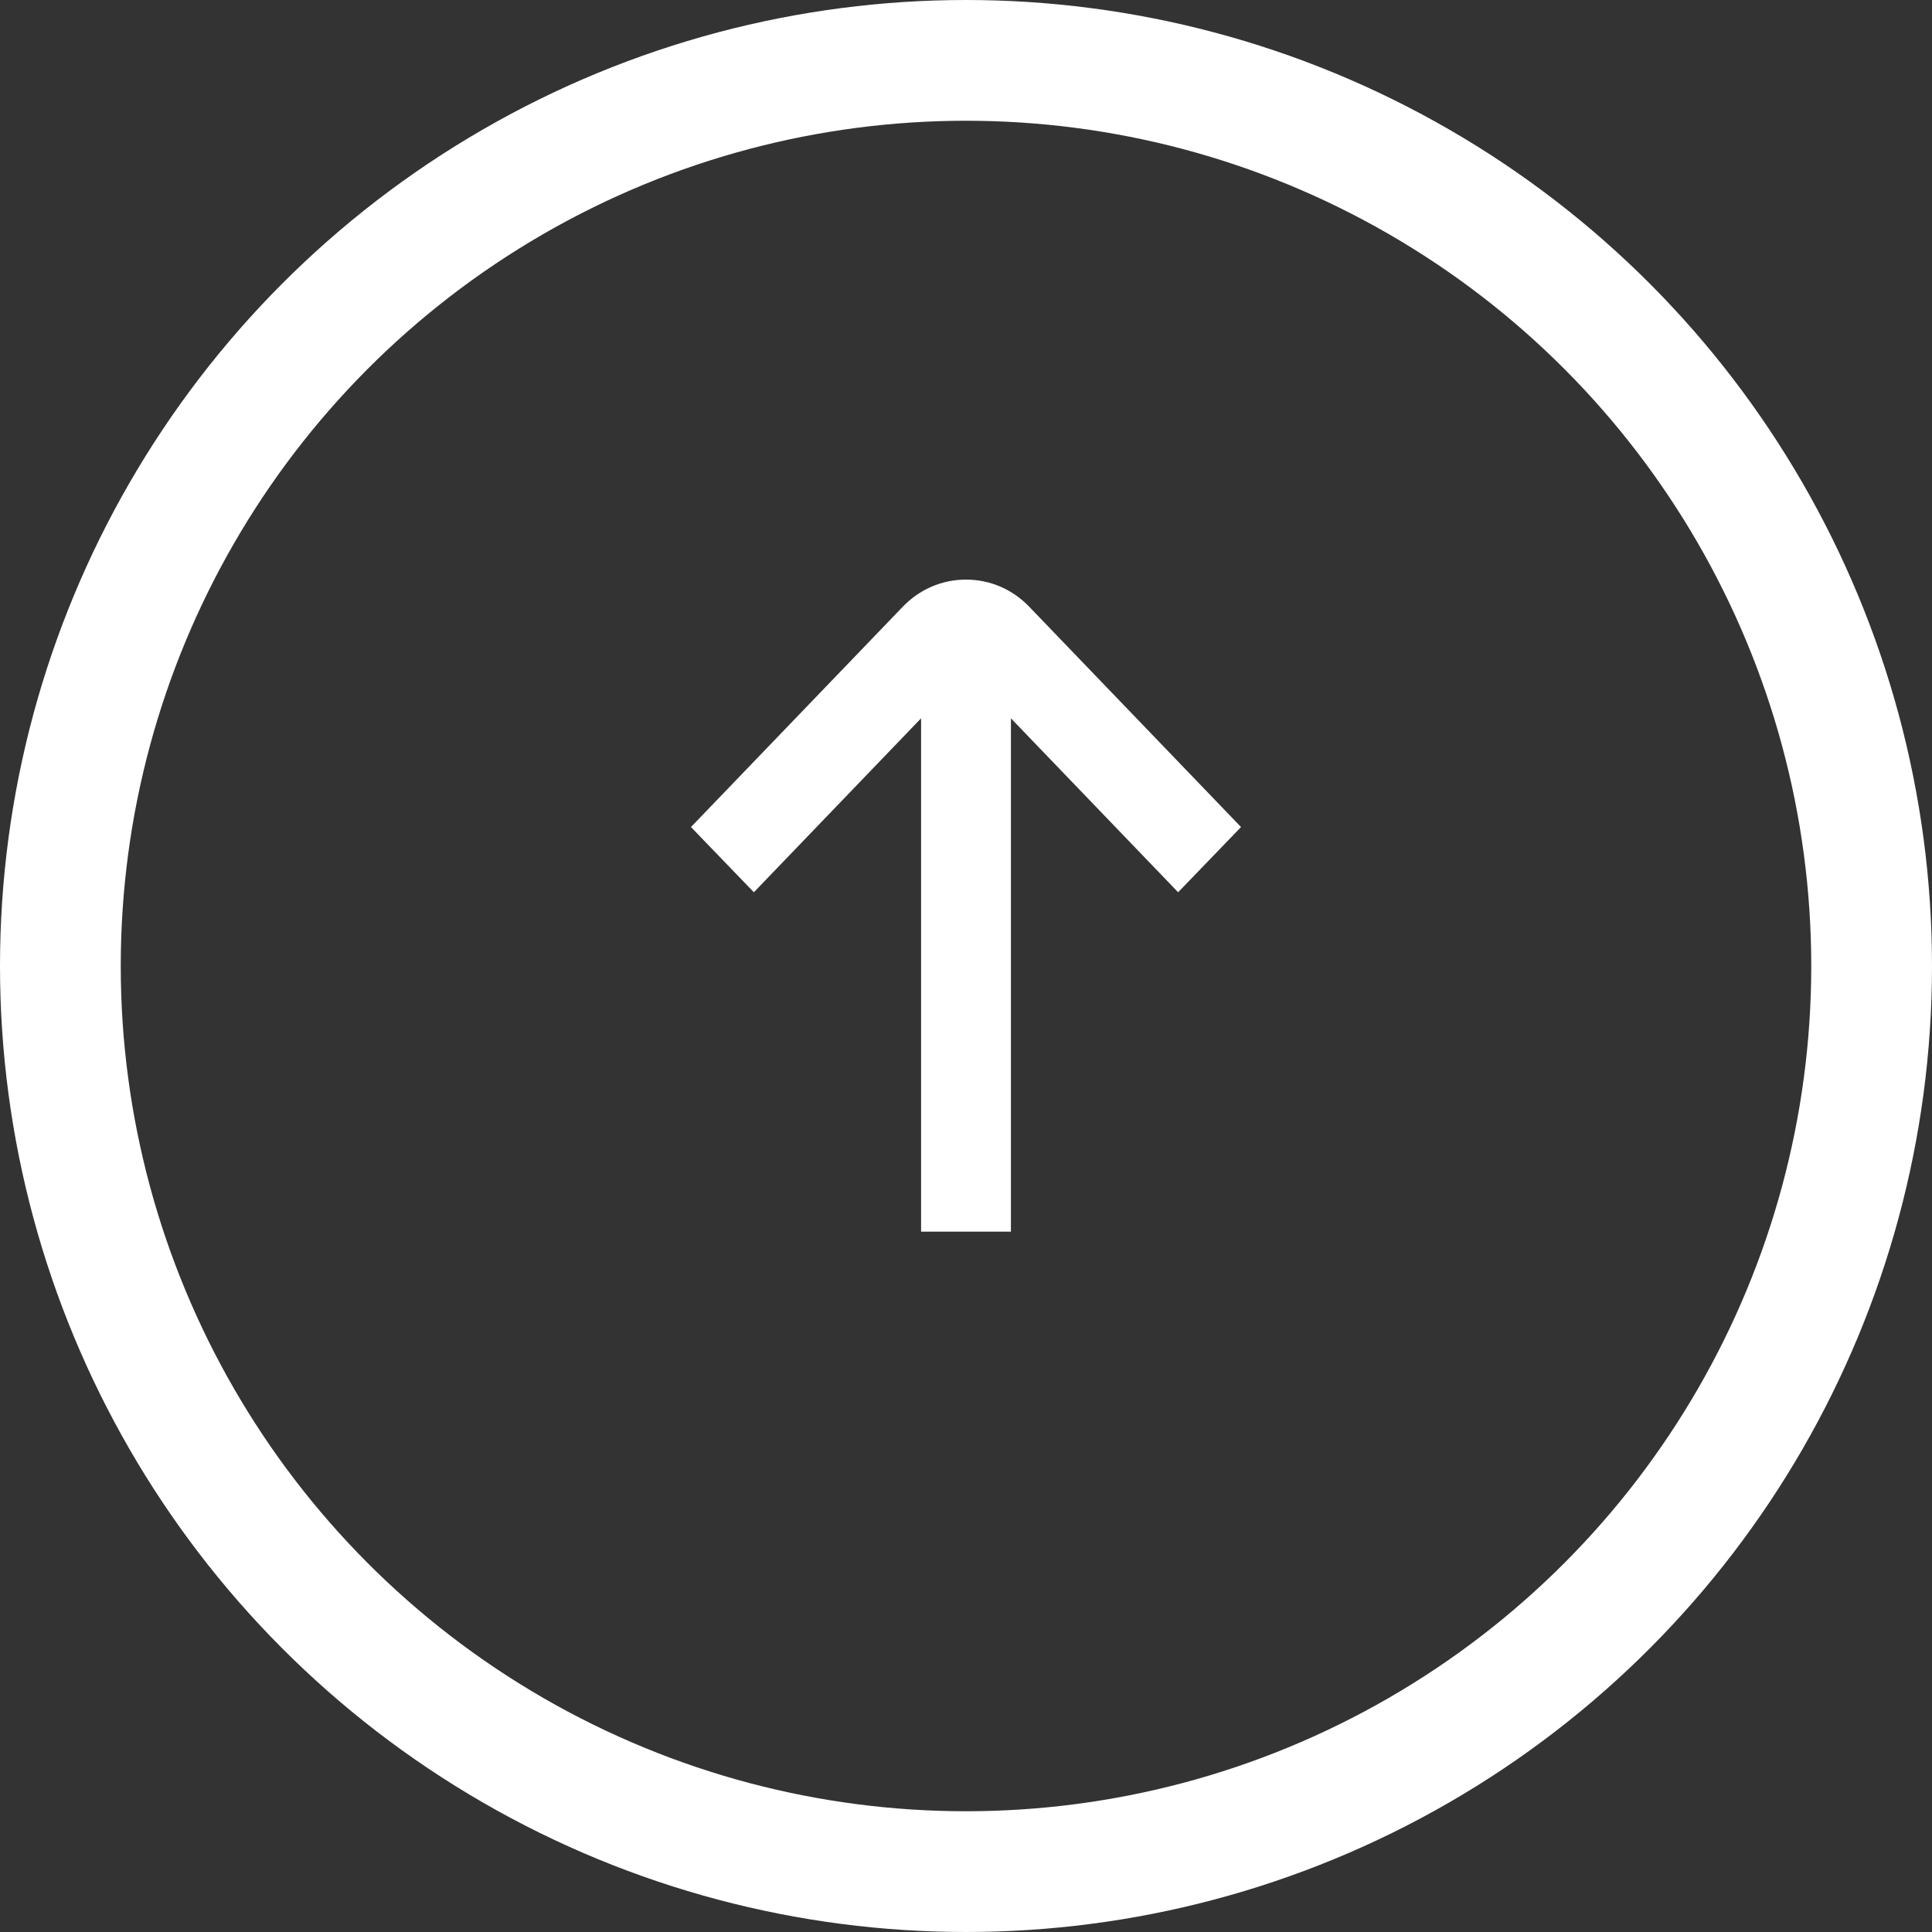 <svg width="16" height="16" viewBox="0 0 16 16" fill="none" xmlns="http://www.w3.org/2000/svg">
<rect x="0" y="0" width="16" height="16" fill="#333333" stroke="none"/>
<path d="M7.62 5.164L6 6.849L6.243 7.101L7.828 5.452L7.828 10L8.172 10L8.172 5.452L9.757 7.101L10 6.849L8.38 5.164C8.279 5.058 8.144 5 8 5C7.856 5 7.721 5.058 7.62 5.164L7.62 5.164Z" fill="white" stroke="white" stroke-width="0.4"/>
<circle cx="8" cy="8" r="7.5" stroke="white"/>
</svg>

